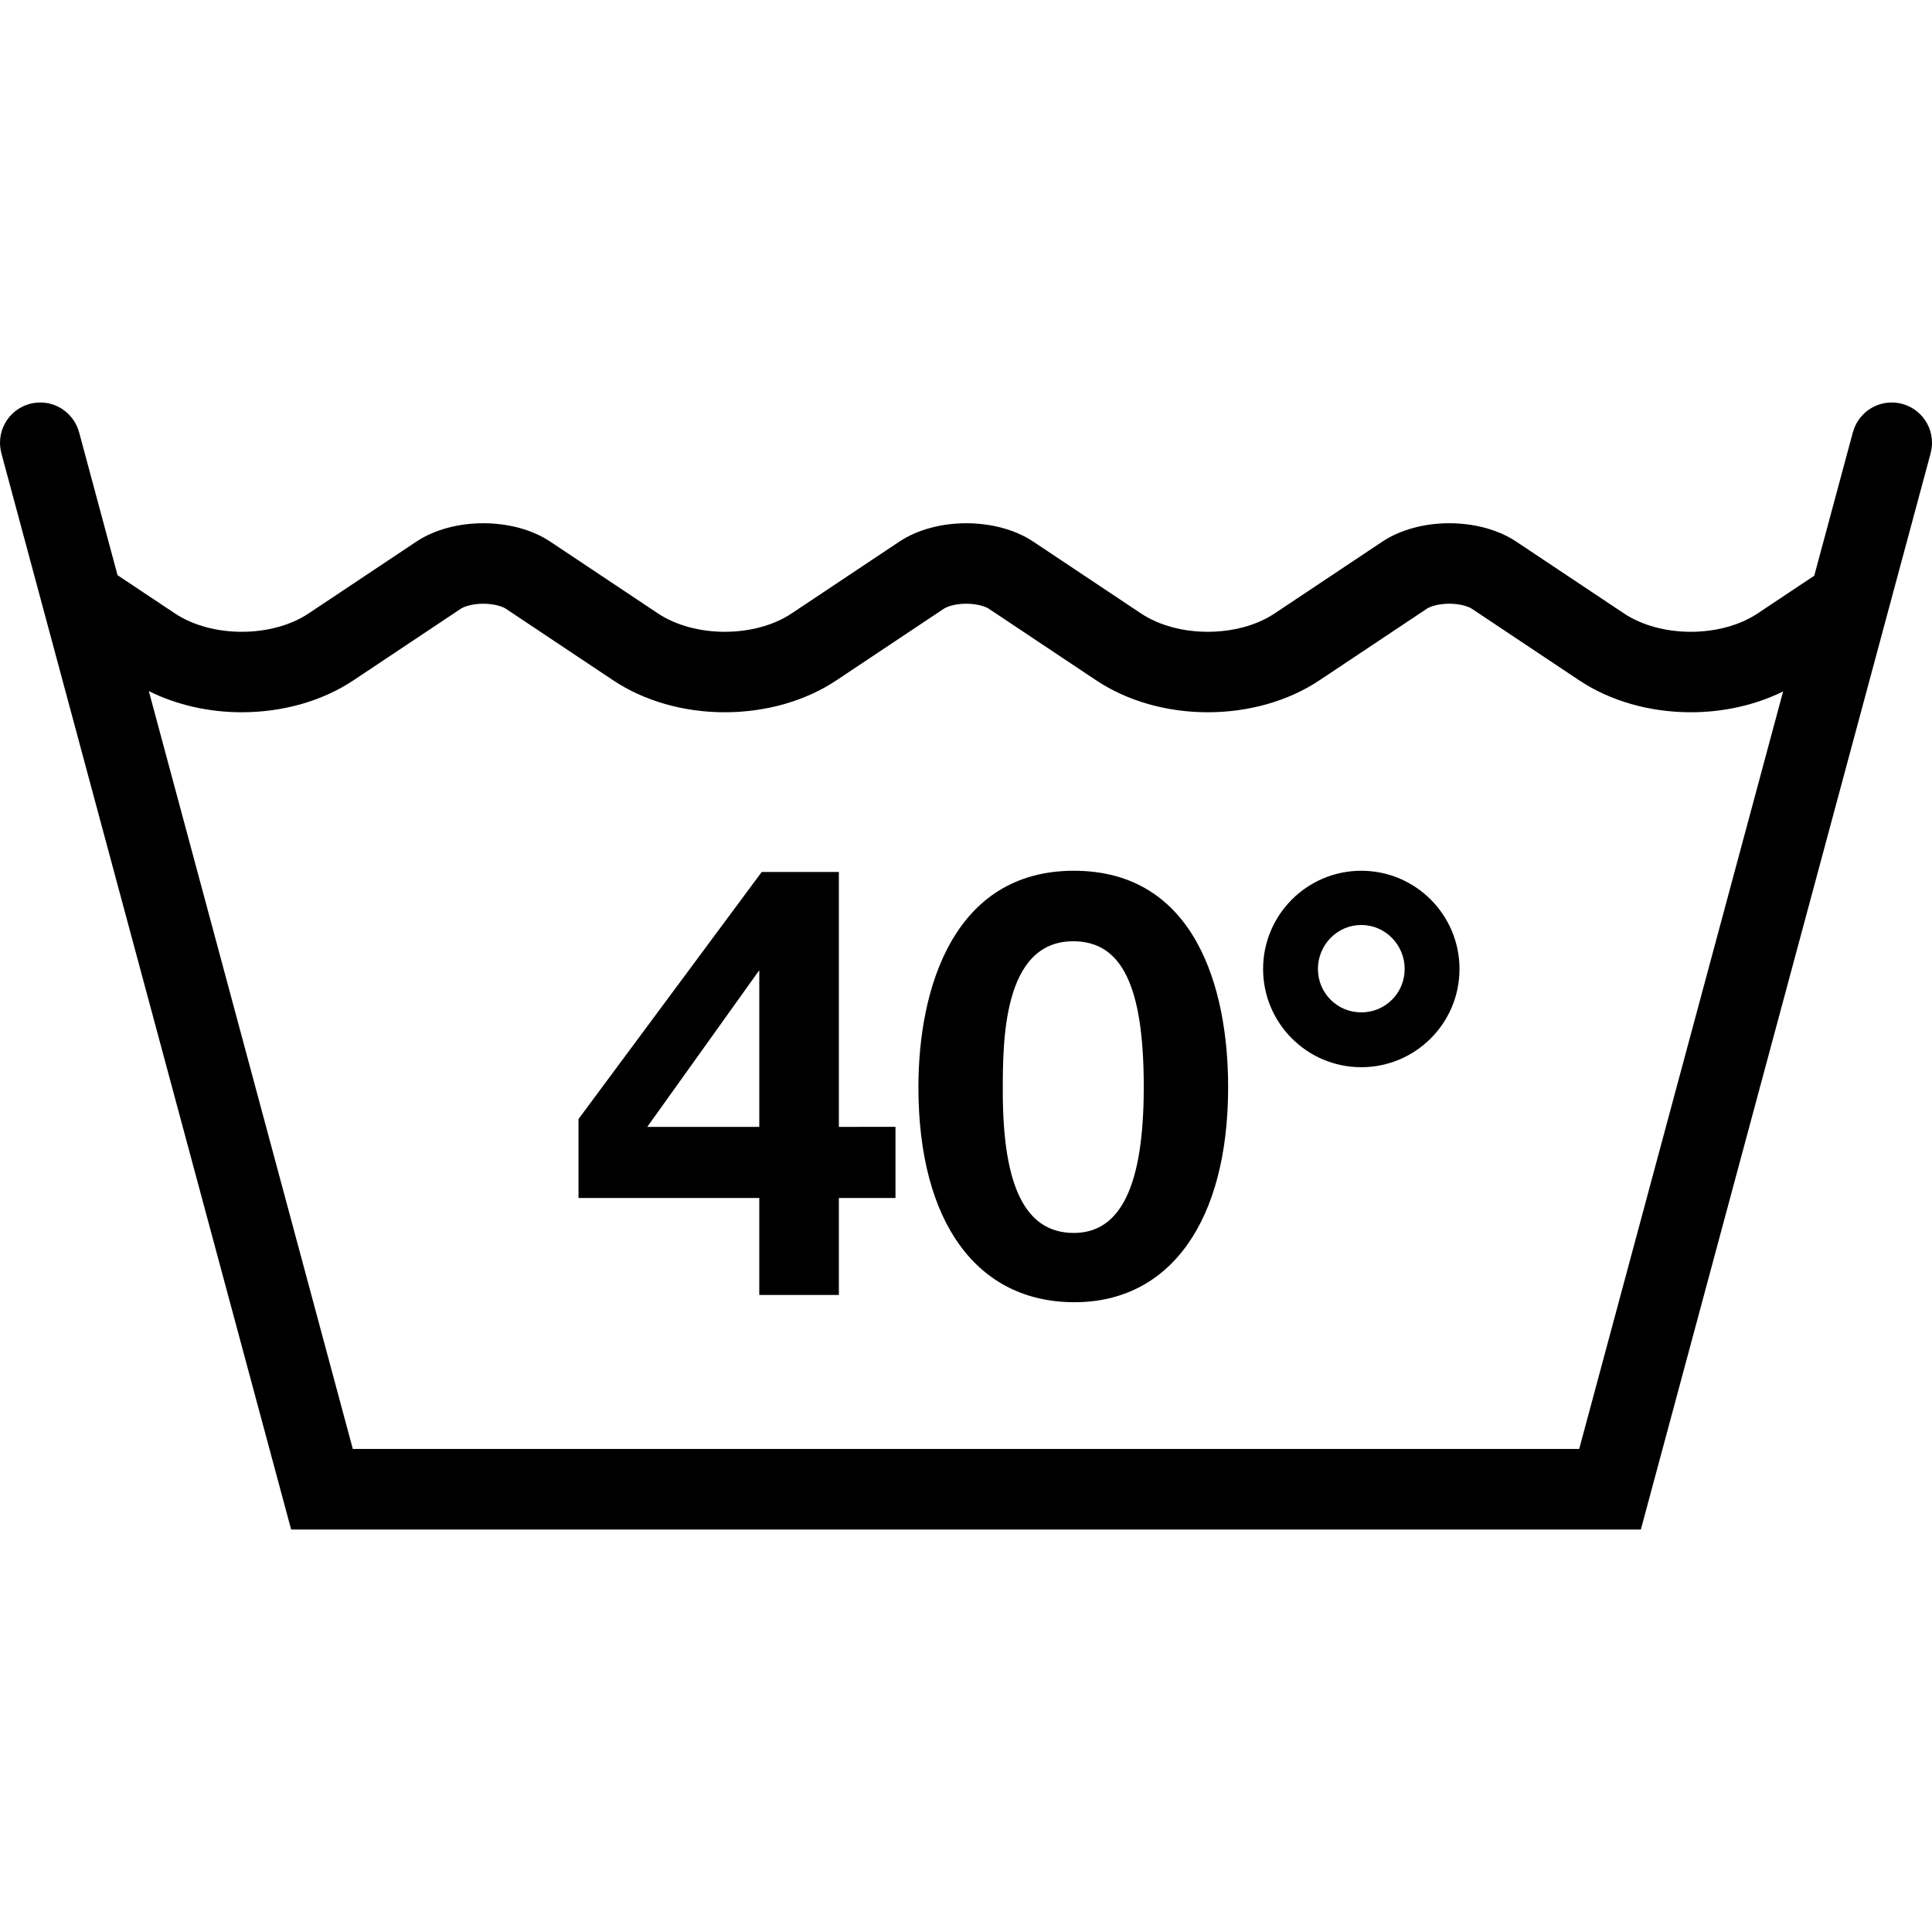 <?xml version="1.0" encoding="iso-8859-1"?>
<!-- Generator: Adobe Illustrator 19.0.0, SVG Export Plug-In . SVG Version: 6.00 Build 0)  -->
<svg version="1.1" id="Layer_1" xmlns="http://www.w3.org/2000/svg" xmlns:xlink="http://www.w3.org/1999/xlink" x="0px" y="0px"
	 viewBox="0 0 512 512" style="enable-background:new 0 0 512 512;" xml:space="preserve">
<g>
	<g>
		<path d="M512,117.336c0-5.891-4.781-10.672-10.672-10.672c-4.922,0-9.062,3.344-10.281,7.891h-0.016l-10.234,38.016l-14.969,9.969
			c-4.875,3.266-11.312,4.891-17.75,4.891c-6.422,0-12.859-1.625-17.75-4.891l-28.5-19c-4.875-3.25-11.312-4.875-17.75-4.875
			c-6.422,0-12.859,1.625-17.75,4.875l-28.5,19c-4.875,3.266-11.312,4.891-17.75,4.891c-6.422,0-12.859-1.625-17.75-4.891l-28.5-19
			c-4.875-3.25-11.312-4.875-17.75-4.875c-6.422,0-12.859,1.625-17.75,4.875l-28.5,19c-4.875,3.266-11.312,4.891-17.75,4.891
			c-6.422,0-12.859-1.625-17.75-4.891l-28.5-19c-4.875-3.25-11.312-4.875-17.75-4.875c-6.422,0-12.859,1.625-17.75,4.875l-28.5,19
			c-4.875,3.266-11.312,4.891-17.75,4.891c-6.422,0-12.859-1.625-17.75-4.891l-15.172-10.11l-10.188-37.875h-0.016
			c-1.219-4.547-5.359-7.891-10.281-7.891C4.781,106.664,0,111.445,0,117.336c0,0.953,0.141,1.875,0.375,2.766H0.359l76.797,285.234
			h357.688l76.797-285.234h-0.016C511.859,119.211,512,118.289,512,117.336z M418.5,383.992h-325L39.438,183.148
			c7.281,3.641,15.844,5.609,24.641,5.609c10.891,0,21.406-3,29.594-8.469l28.5-19c0.672-0.438,2.766-1.297,5.906-1.297
			s5.25,0.859,5.922,1.297l28.5,19c8.188,5.469,18.688,8.469,29.578,8.469c10.89,0,21.406-3,29.594-8.469l28.5-19
			c0.672-0.438,2.766-1.297,5.906-1.297c3.14,0,5.25,0.859,5.922,1.297l28.5,19c8.188,5.469,18.688,8.469,29.578,8.469
			s21.406-3,29.594-8.469l28.5-19c0.672-0.438,2.766-1.297,5.906-1.297s5.25,0.859,5.922,1.297l28.5,19
			c8.188,5.469,18.688,8.469,29.578,8.469c8.734,0,17.219-1.938,24.469-5.516L418.5,383.992z"/>
	</g>
</g>
<g>
	<g>
		<path d="M222.312,298.633v-67.547h-20.453l-48.547,65.469v20.922h47.906v25.703h21.094v-25.703h15v-18.844H222.312z
			 M201.219,298.633h-29.688l29.688-41.516V298.633z"/>
	</g>
</g>
<g>
	<g>
		<path d="M284.578,230.758c-31.766,0-41.188,30.984-41.188,57.328c0,35.781,15.484,57.016,41.359,57.016
			c25.391,0,40.719-21.562,40.719-57.016C325.469,261.742,316.688,230.758,284.578,230.758z M284.578,326.742
			c-12.766,0-18.828-12.141-18.828-37.531c0-13.25,0-39.766,18.672-39.766c12.938,0,18.688,11.984,18.688,38.641
			C303.109,314.117,297.047,326.742,284.578,326.742z"/>
	</g>
</g>
<g>
	<g>
		<path d="M360.75,230.758c-14.359,0-26.016,11.672-26.016,26.031c0,14.375,11.656,26.031,26.016,26.031
			c14.375,0,26.031-11.656,26.031-26.031C386.781,242.43,375.125,230.758,360.75,230.758z M360.75,268.289
			c-6.375,0-11.484-5.109-11.484-11.5s5.109-11.656,11.484-11.656c6.391,0,11.5,5.266,11.5,11.656S367.141,268.289,360.75,268.289z"
			/>
	</g>
</g>
<g>
</g>
<g>
</g>
<g>
</g>
<g>
</g>
<g>
</g>
<g>
</g>
<g>
</g>
<g>
</g>
<g>
</g>
<g>
</g>
<g>
</g>
<g>
</g>
<g>
</g>
<g>
</g>
<g>
</g>
</svg>
